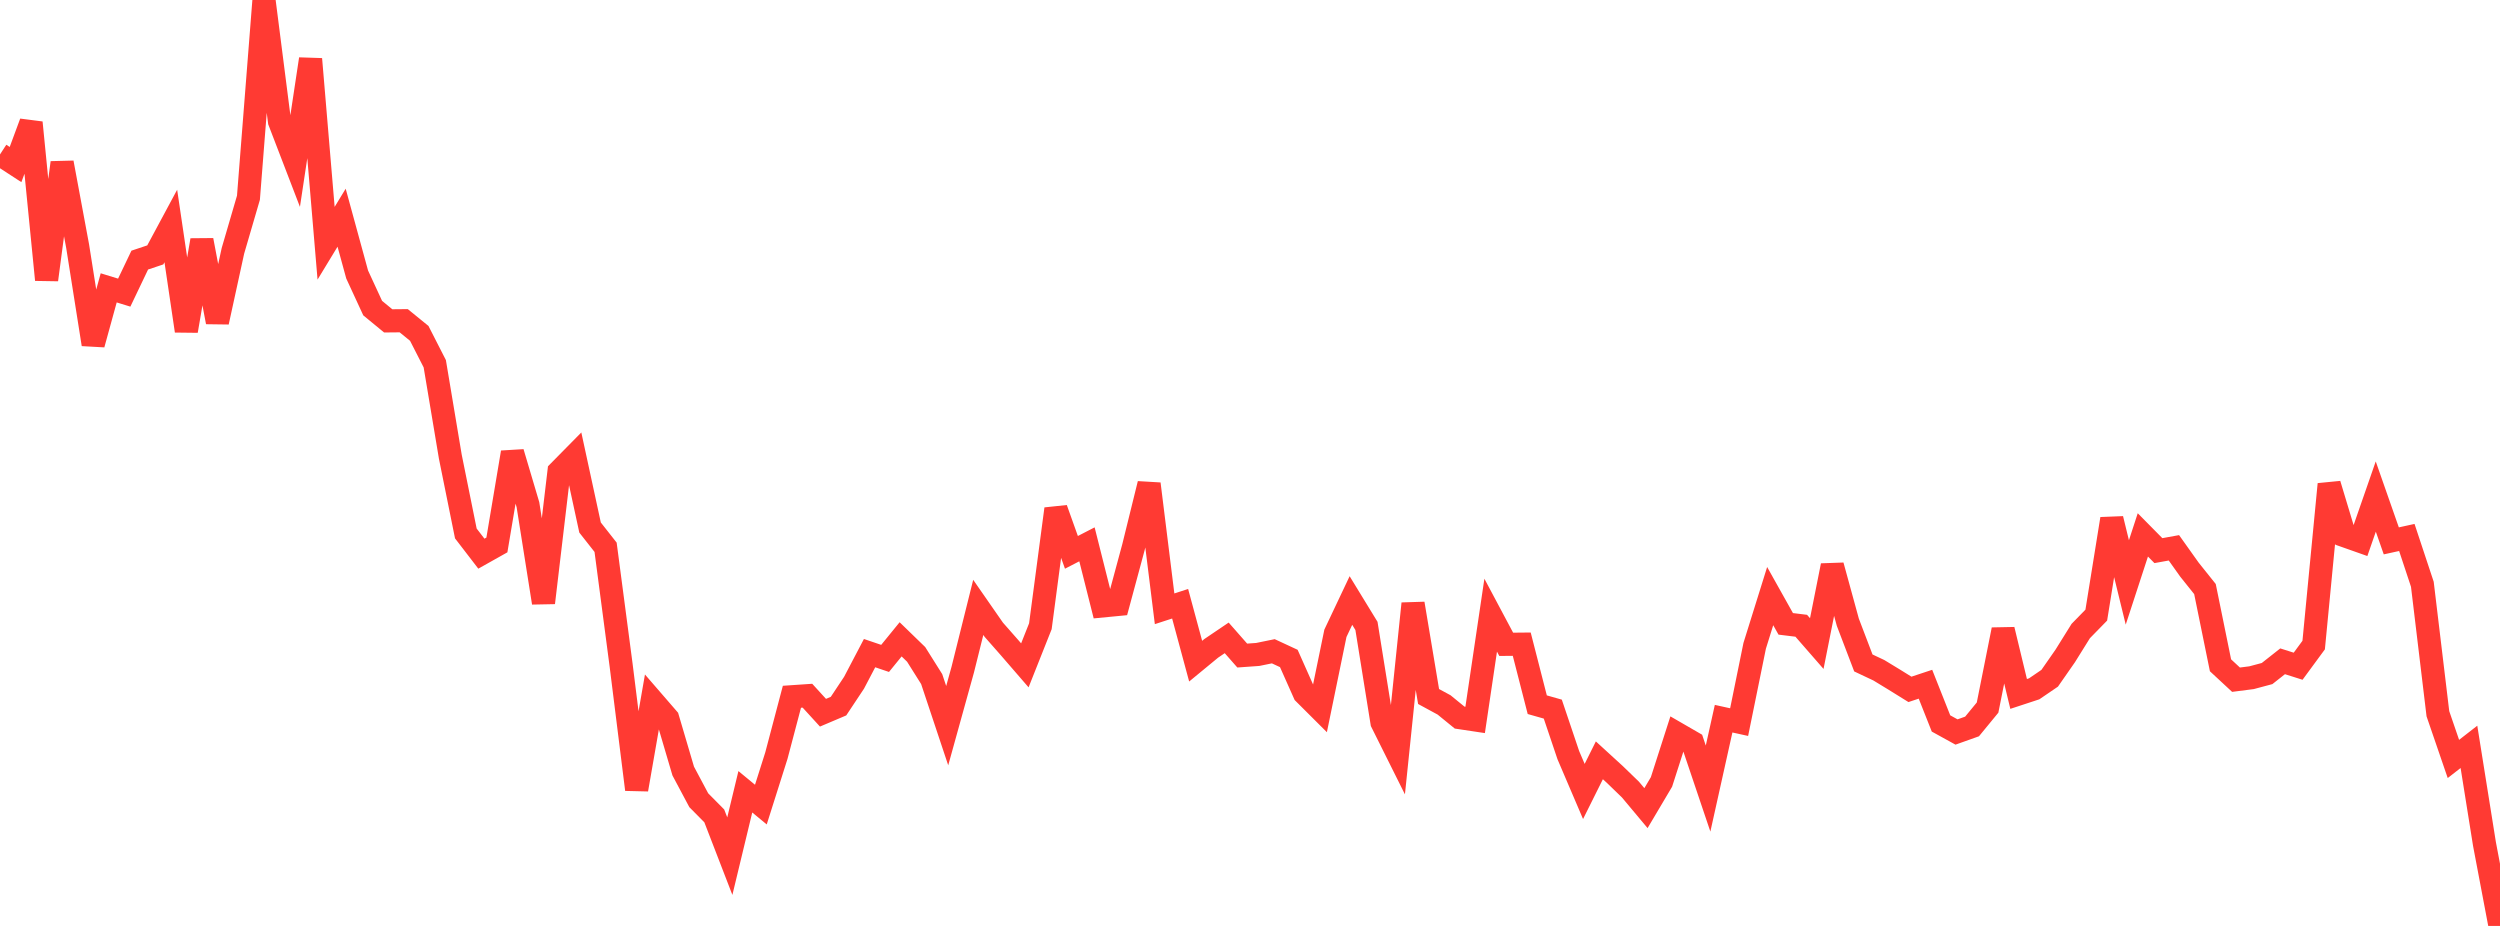 <?xml version="1.0" standalone="no"?>
<!DOCTYPE svg PUBLIC "-//W3C//DTD SVG 1.1//EN" "http://www.w3.org/Graphics/SVG/1.1/DTD/svg11.dtd">

<svg width="135" height="50" viewBox="0 0 135 50" preserveAspectRatio="none" 
  xmlns="http://www.w3.org/2000/svg"
  xmlns:xlink="http://www.w3.org/1999/xlink">


<polyline points="0.0, 8.34 0.839, 8.886 1.677, 6.62 2.516, 15.108 3.354, 8.784 4.193, 13.297 5.031, 18.593 5.87, 15.544 6.708, 15.802 7.547, 14.045 8.385, 13.765 9.224, 12.203 10.062, 17.867 10.901, 12.971 11.739, 17.391 12.578, 13.545 13.416, 10.677 14.255, 0.0 15.093, 6.556 15.932, 8.739 16.77, 3.189 17.609, 13.135 18.447, 11.756 19.286, 14.823 20.124, 16.637 20.963, 17.327 21.801, 17.319 22.64, 18.002 23.478, 19.643 24.317, 24.66 25.155, 28.806 25.994, 29.898 26.832, 29.427 27.671, 24.431 28.509, 27.254 29.348, 32.55 30.186, 25.466 31.025, 24.615 31.863, 28.486 32.702, 29.553 33.54, 35.918 34.379, 42.632 35.217, 37.827 36.056, 38.796 36.894, 41.637 37.733, 43.212 38.571, 44.059 39.41, 46.232 40.248, 42.756 41.087, 43.448 41.925, 40.802 42.764, 37.625 43.602, 37.568 44.441, 38.487 45.28, 38.131 46.118, 36.869 46.957, 35.269 47.795, 35.554 48.634, 34.524 49.472, 35.337 50.311, 36.671 51.149, 39.186 51.988, 36.161 52.826, 32.799 53.665, 34.007 54.503, 34.959 55.342, 35.929 56.18, 33.818 57.019, 27.481 57.857, 29.827 58.696, 29.394 59.534, 32.72 60.373, 32.639 61.211, 29.533 62.05, 26.129 62.888, 32.875 63.727, 32.602 64.565, 35.703 65.404, 35.012 66.242, 34.445 67.081, 35.4 67.919, 35.34 68.758, 35.168 69.596, 35.557 70.435, 37.442 71.273, 38.278 72.112, 34.198 72.95, 32.428 73.789, 33.8 74.627, 39.011 75.466, 40.693 76.304, 32.595 77.143, 37.611 77.981, 38.066 78.82, 38.75 79.658, 38.876 80.497, 33.219 81.335, 34.793 82.174, 34.785 83.012, 38.054 83.851, 38.292 84.689, 40.778 85.528, 42.74 86.366, 41.057 87.205, 41.825 88.043, 42.636 88.882, 43.639 89.72, 42.225 90.559, 39.613 91.398, 40.098 92.236, 42.583 93.075, 38.809 93.913, 38.994 94.752, 34.875 95.59, 32.19 96.429, 33.688 97.267, 33.791 98.106, 34.753 98.944, 30.541 99.783, 33.601 100.621, 35.799 101.46, 36.195 102.298, 36.705 103.137, 37.226 103.975, 36.948 104.814, 39.066 105.652, 39.528 106.491, 39.229 107.329, 38.209 108.168, 34.002 109.006, 37.473 109.845, 37.197 110.683, 36.626 111.522, 35.421 112.36, 34.076 113.199, 33.217 114.037, 28.019 114.876, 31.451 115.714, 28.884 116.553, 29.734 117.391, 29.582 118.23, 30.761 119.068, 31.809 119.907, 35.926 120.745, 36.704 121.584, 36.596 122.422, 36.372 123.261, 35.71 124.099, 35.976 124.938, 34.834 125.776, 26.148 126.615, 28.931 127.453, 29.227 128.292, 26.814 129.13, 29.207 129.969, 29.023 130.807, 31.551 131.646, 38.541 132.484, 40.983 133.323, 40.33 134.161, 45.574 135.0, 50.0" fill="none" stroke="#ff3a33" stroke-width="1.25"/>

</svg>